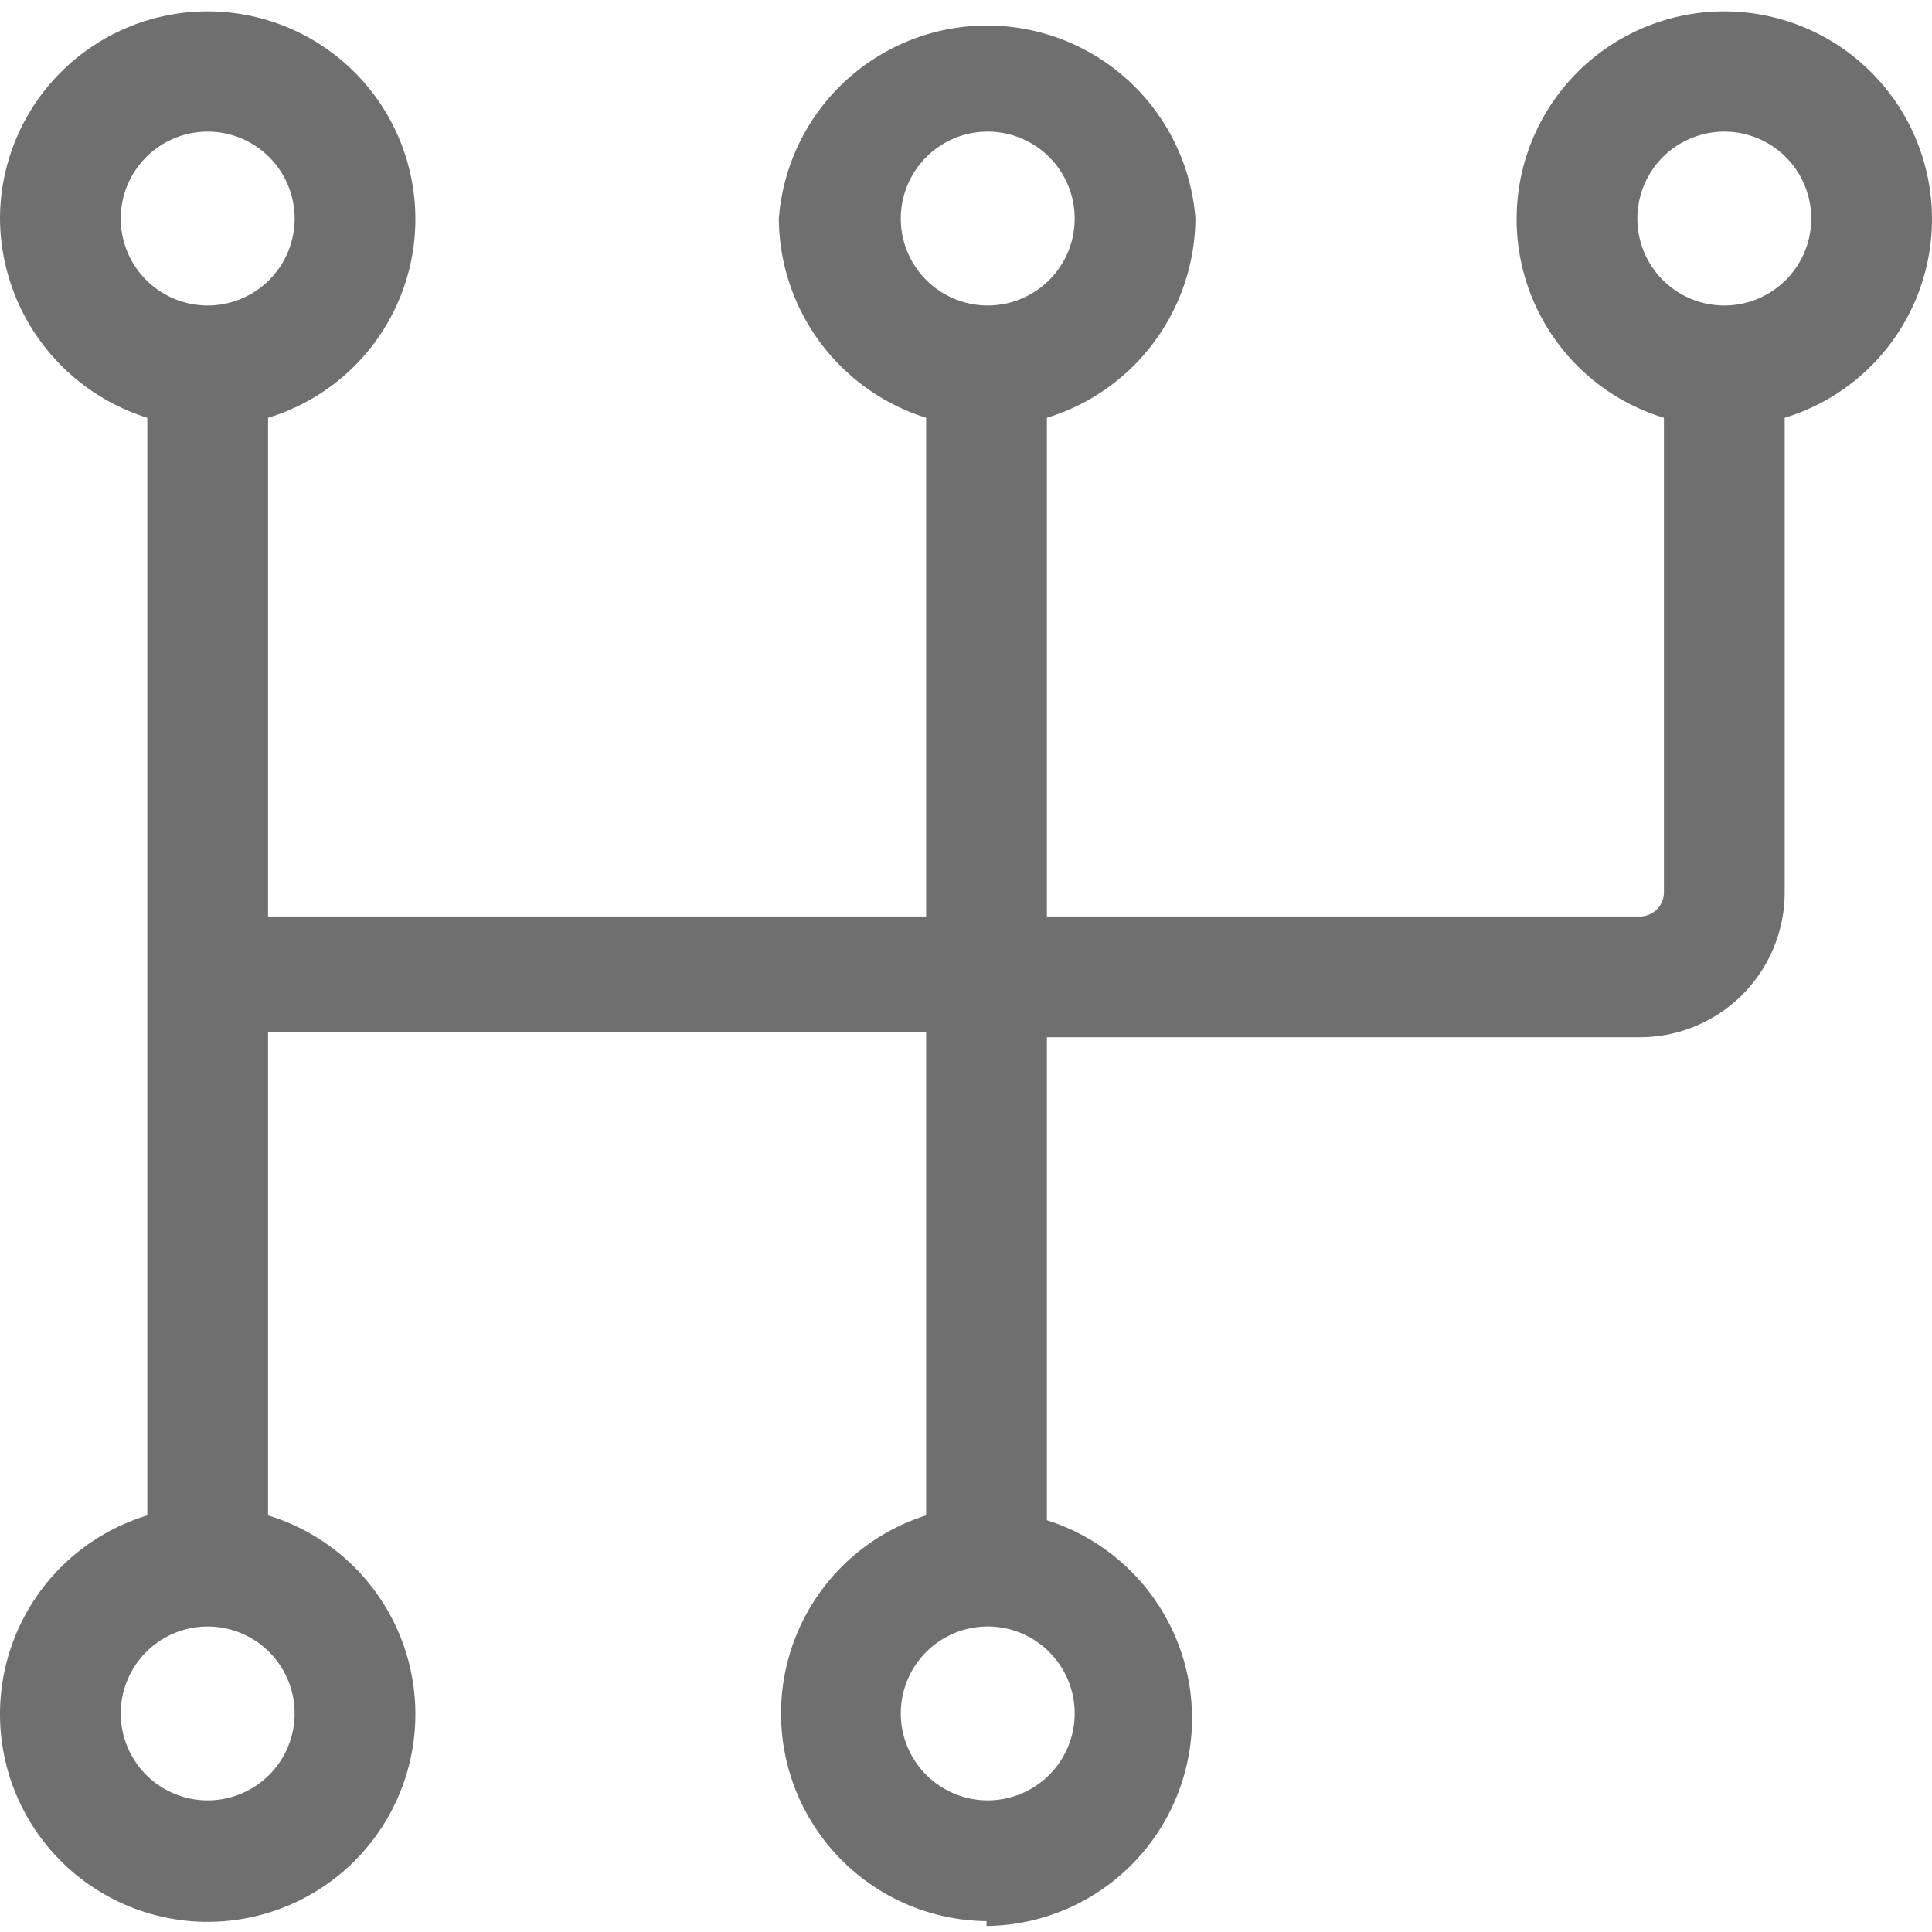 <svg xmlns="http://www.w3.org/2000/svg" viewBox="0 0 16 16" fill="#6f6f6f"><path d="M8.17 15.91a1.72 1.72 0 01-.5-3.36v-4H2.22v4a1.72 1.72 0 11-1 0V3.46A1.74 1.74 0 010 1.81a1.72 1.72 0 112.22 1.65v4.13h5.45V3.46a1.74 1.74 0 01-1.22-1.65 1.73 1.73 0 013.45 0 1.74 1.74 0 01-1.23 1.65v4.13h4.91a.2.2 0 00.2-.2V3.46a1.72 1.72 0 111 0v3.93a1.2 1.2 0 01-1.2 1.2H8.67v4a1.72 1.72 0 01-.5 3.36zm0-2.44a.72.72 0 10.73.72.72.72 0 00-.73-.72zm-6.45 0a.72.72 0 10.72.72.72.72 0 00-.72-.72zM14.28 1.09a.72.72 0 10.72.72.72.72 0 00-.72-.72zm-6.11 0a.72.72 0 10.73.72.72.72 0 00-.73-.72zm-6.45 0a.72.72 0 10.72.72.72.72 0 00-.72-.72z"></path></svg>